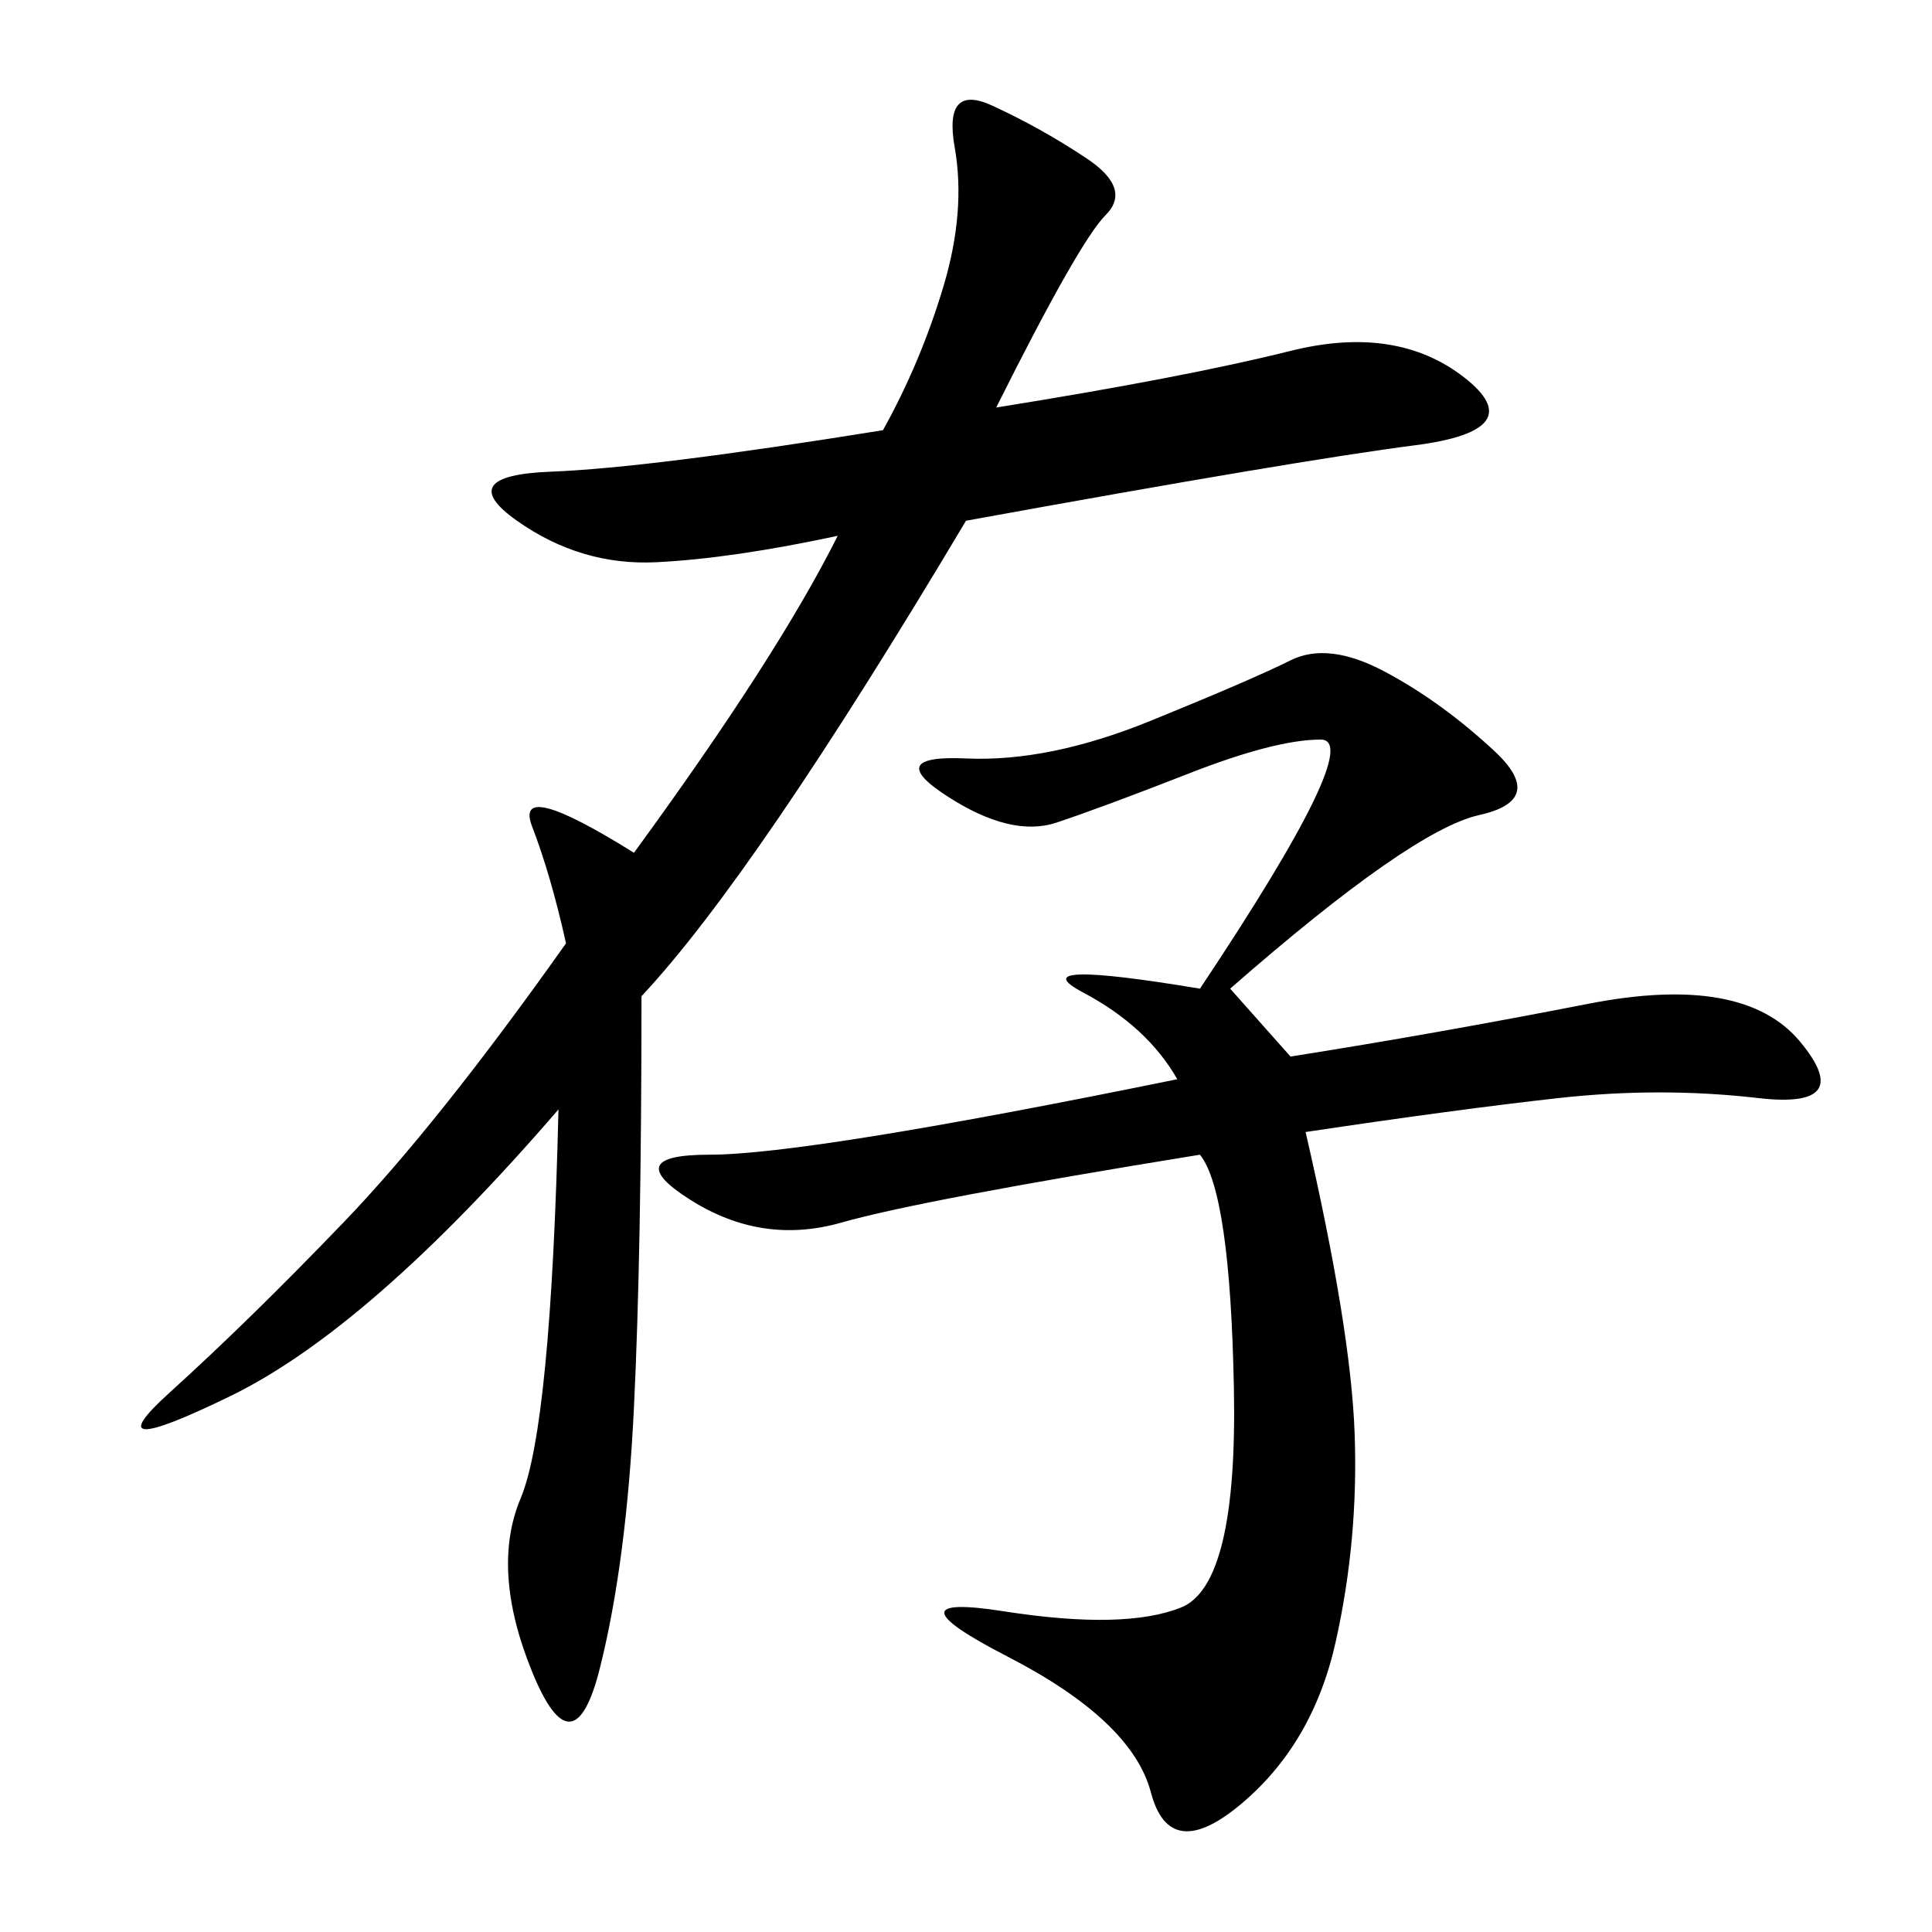 <svg xmlns="http://www.w3.org/2000/svg" xmlns:xlink="http://www.w3.org/1999/xlink" width="300" height="300"><path d="M154.69 63.28Q183.98 58.59 200.39 54.49Q216.80 50.39 227.34 58.59Q237.89 66.80 219.73 69.14Q201.56 71.48 150 80.86L150 80.86Q117.19 135.94 99.61 154.69L99.61 154.69Q99.61 194.53 98.44 218.55Q97.27 242.58 93.16 258.98Q89.06 275.39 82.62 259.57Q76.17 243.75 80.86 232.62Q85.55 221.48 86.72 172.27L86.72 172.27Q57.42 206.25 35.74 216.80Q14.06 227.34 26.37 216.21Q38.67 205.08 53.32 189.84Q67.97 174.61 87.89 146.48L87.89 146.48Q85.55 135.94 82.62 128.32Q79.69 120.70 98.44 132.42L98.44 132.42Q120.70 101.95 130.08 83.20L130.08 83.20Q113.67 86.72 101.95 87.30Q90.23 87.89 80.27 80.86Q70.31 73.83 85.55 73.24Q100.78 72.66 137.11 66.80L137.11 66.80Q142.97 56.25 146.48 44.53Q150 32.81 148.24 22.85Q146.48 12.89 154.10 16.41Q161.72 19.92 168.75 24.61Q175.78 29.30 171.68 33.40Q167.58 37.50 154.69 63.28L154.69 63.28ZM191.02 153.52L200.39 164.06Q222.66 160.55 246.68 155.86Q270.70 151.17 279.49 161.72Q288.28 172.27 273.05 170.51Q257.81 168.75 241.99 170.51Q226.17 172.27 202.73 175.78L202.73 175.78Q209.77 206.25 210.35 222.66Q210.94 239.06 207.42 254.88Q203.91 270.70 192.77 280.08Q181.64 289.45 178.71 278.32Q175.78 267.19 156.45 257.23Q137.11 247.27 155.86 250.20Q174.61 253.13 183.40 249.61Q192.19 246.09 191.60 215.63Q191.02 185.16 186.33 179.30L186.33 179.30Q142.97 186.33 130.66 189.84Q118.36 193.36 107.23 186.33Q96.09 179.30 110.16 179.30L110.16 179.30Q125.39 179.30 182.81 167.58L182.81 167.58Q178.13 159.38 168.16 154.10Q158.20 148.83 186.33 153.52L186.33 153.52Q212.11 114.84 205.08 114.84L205.08 114.84Q198.05 114.84 184.57 120.12Q171.09 125.39 164.06 127.73Q157.03 130.08 147.07 123.63Q137.11 117.19 150 117.77Q162.89 118.36 178.71 111.91Q194.53 105.47 200.39 102.54Q206.25 99.61 215.04 104.30Q223.83 108.98 232.03 116.60Q240.23 124.22 229.69 126.56Q219.14 128.91 191.02 153.52L191.02 153.52Z"/></svg>
